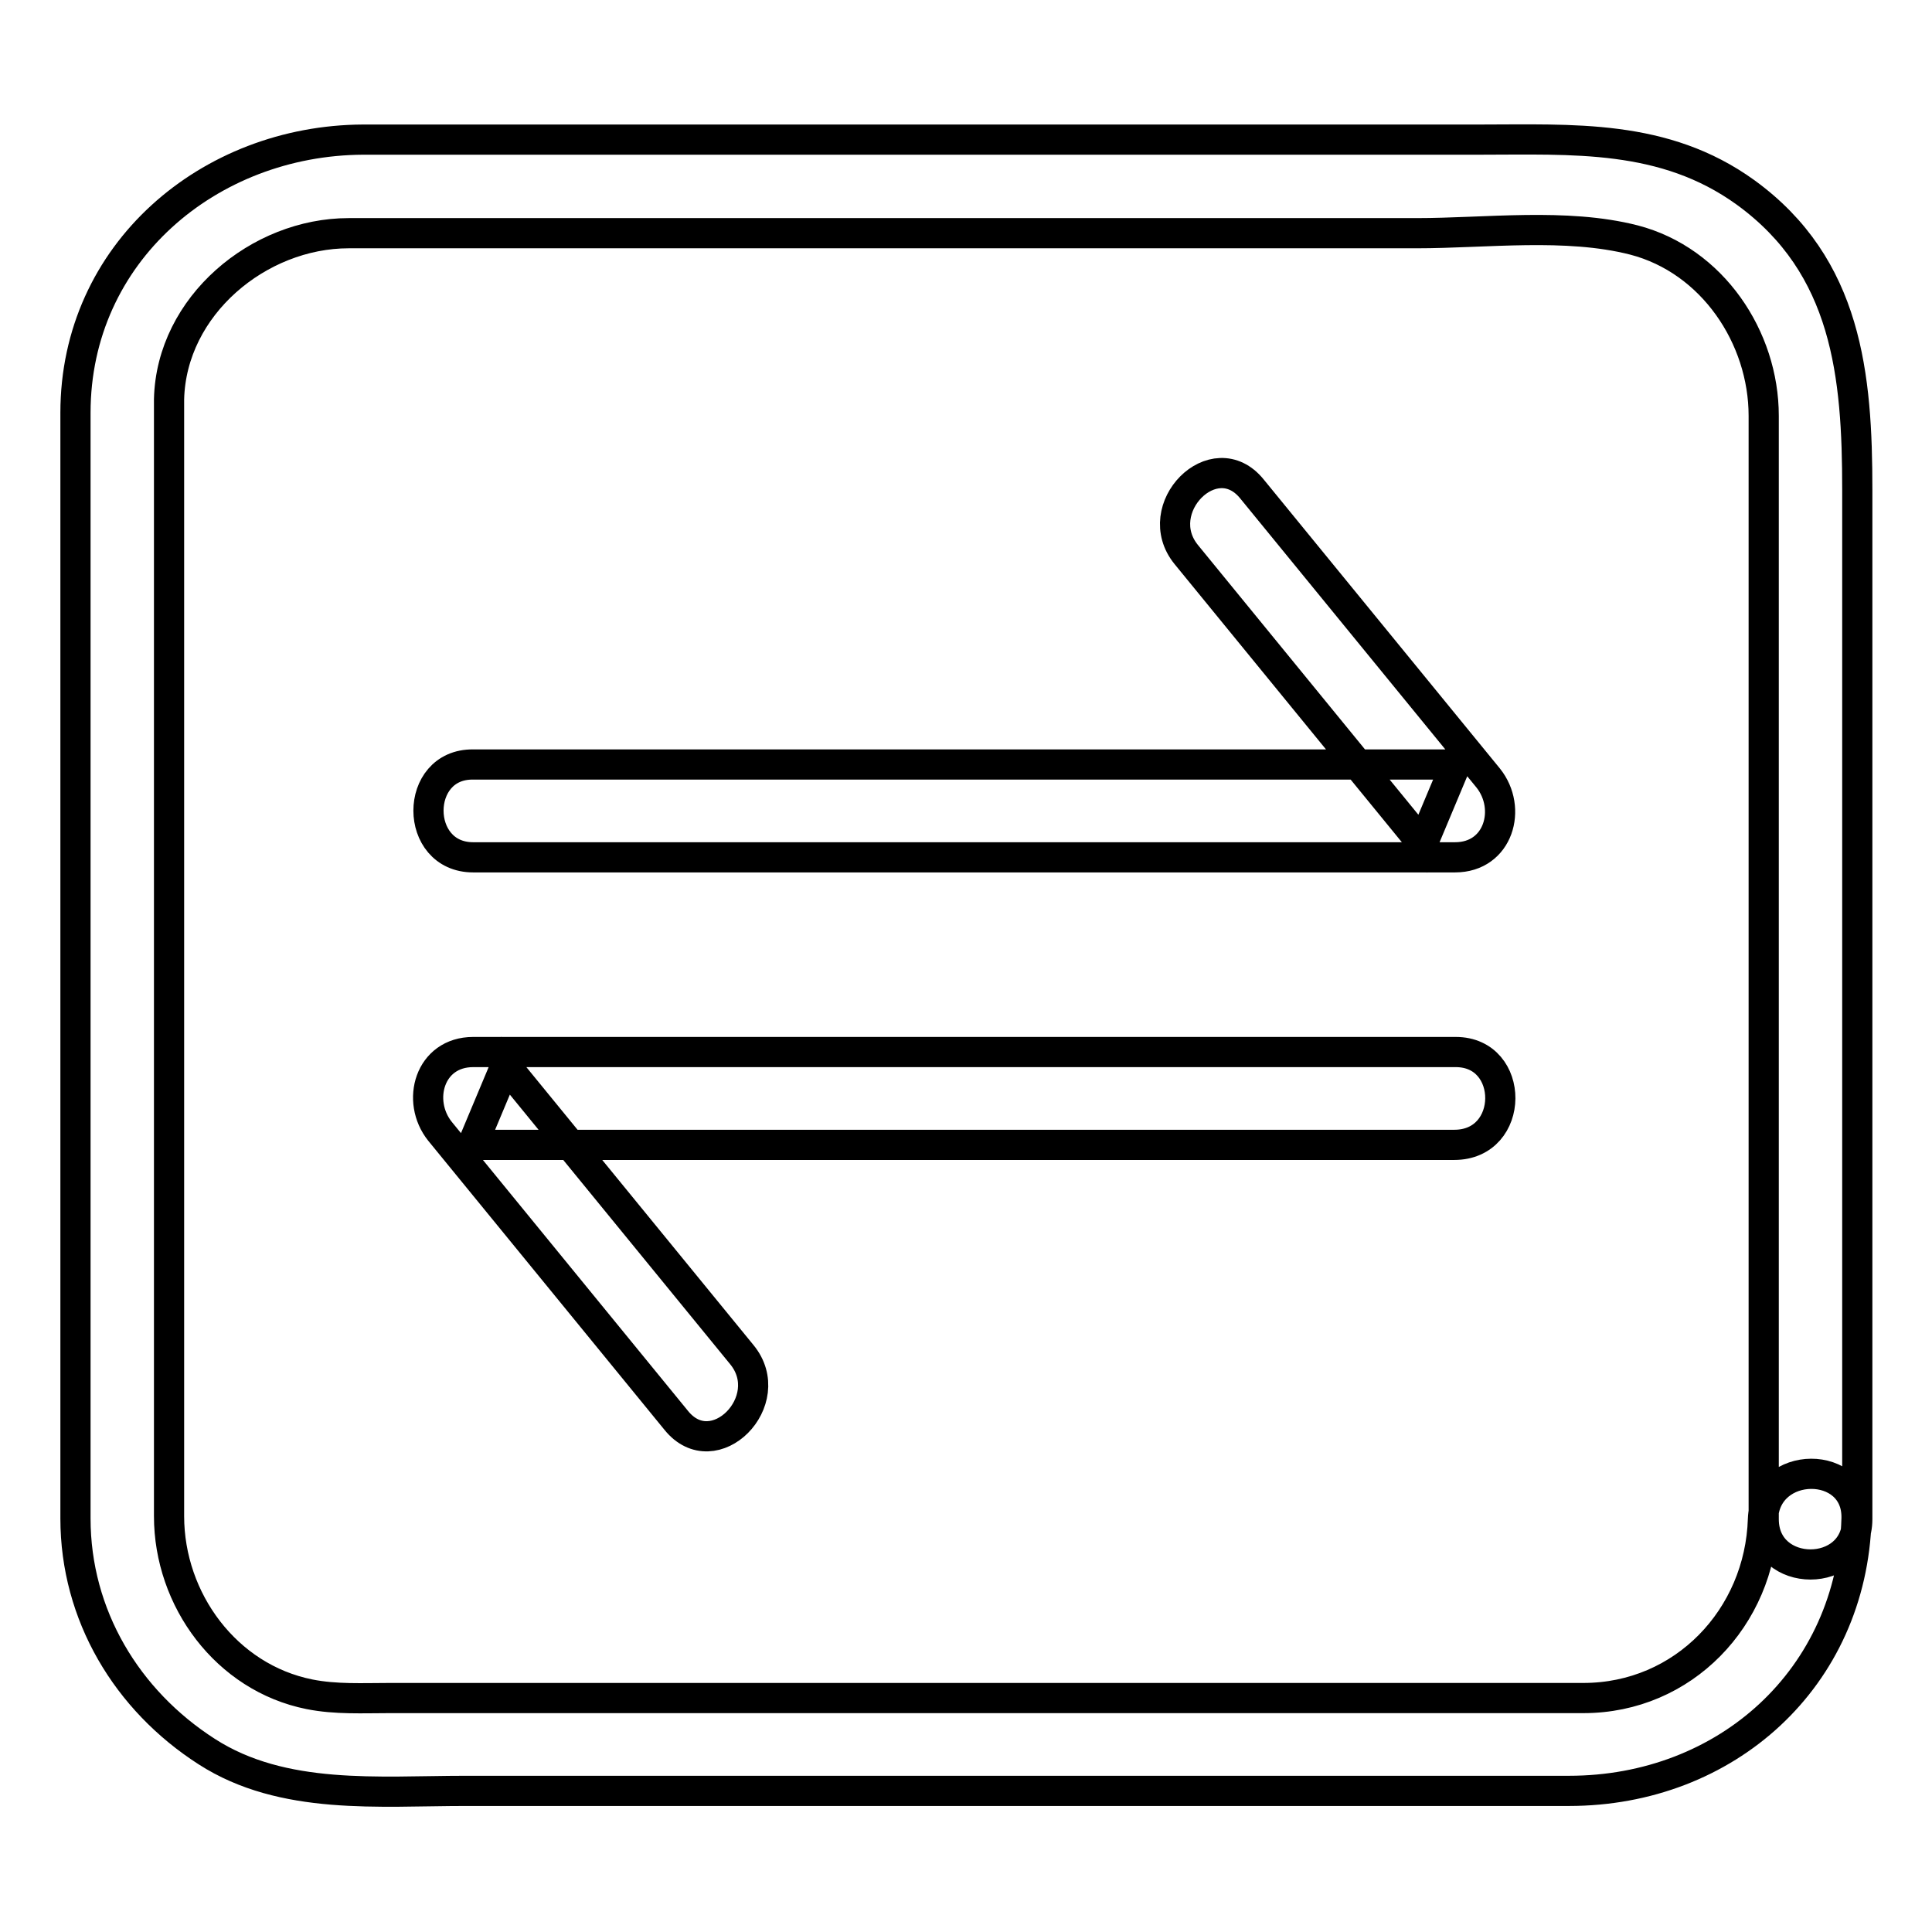 <?xml version="1.0" encoding="utf-8"?>
<!-- Svg Vector Icons : http://www.onlinewebfonts.com/icon -->
<!DOCTYPE svg PUBLIC "-//W3C//DTD SVG 1.1//EN" "http://www.w3.org/Graphics/SVG/1.1/DTD/svg11.dtd">
<svg version="1.1" xmlns="http://www.w3.org/2000/svg" xmlns:xlink="http://www.w3.org/1999/xlink" x="0px" y="0px" viewBox="0 0 256 256" enable-background="new 0 0 256 256" xml:space="preserve">
<g> <path stroke-width="4" fill-opacity="0" stroke="#000000"  d="M233.6,201.3c-0.4,13-10.5,23.7-23.8,23.7H51.6c-3.5,0-7.1,0.2-10.6-0.5C30,222.3,22.4,212,22.4,200.9 v-32.7V61.8c0-3,0-5.9,0-8.9c0.3-12.4,11.9-22,23.8-22h141.5c9.2,0,19.8-1.4,28.8,0.9c10.4,2.7,17.2,12.9,17.2,23.3v120.2V201.3 c0,8,12.4,8,12.4,0v-86.2V64.9c0-15.1-1.3-29.6-14.8-39.4c-10.8-7.8-22.9-7-35.4-7H48.1C27.7,18.6,10,33.5,10,54.7v146.5 c0,12.8,6.8,24.1,17.4,30.9c10.1,6.5,22.8,5.2,34.3,5.2h146.2c20.8,0,37.5-14.9,38.1-36.1C246.2,193.3,233.9,193.3,233.6,201.3z  M62.7,113.6h130.1c5.8,0,7.6-6.5,4.4-10.5l-31.3-38.3c-5-6.2-13.7,2.6-8.7,8.7l31.3,38.3l4.4-10.5H62.7 C54.8,101.2,54.8,113.6,62.7,113.6z M192.9,139.4H62.7c-5.8,0-7.6,6.5-4.4,10.5l31.3,38.3c5,6.2,13.7-2.6,8.7-8.7l-31.3-38.3 l-4.4,10.5h130.1C200.8,151.7,200.8,139.4,192.9,139.4z"/></g>
</svg>